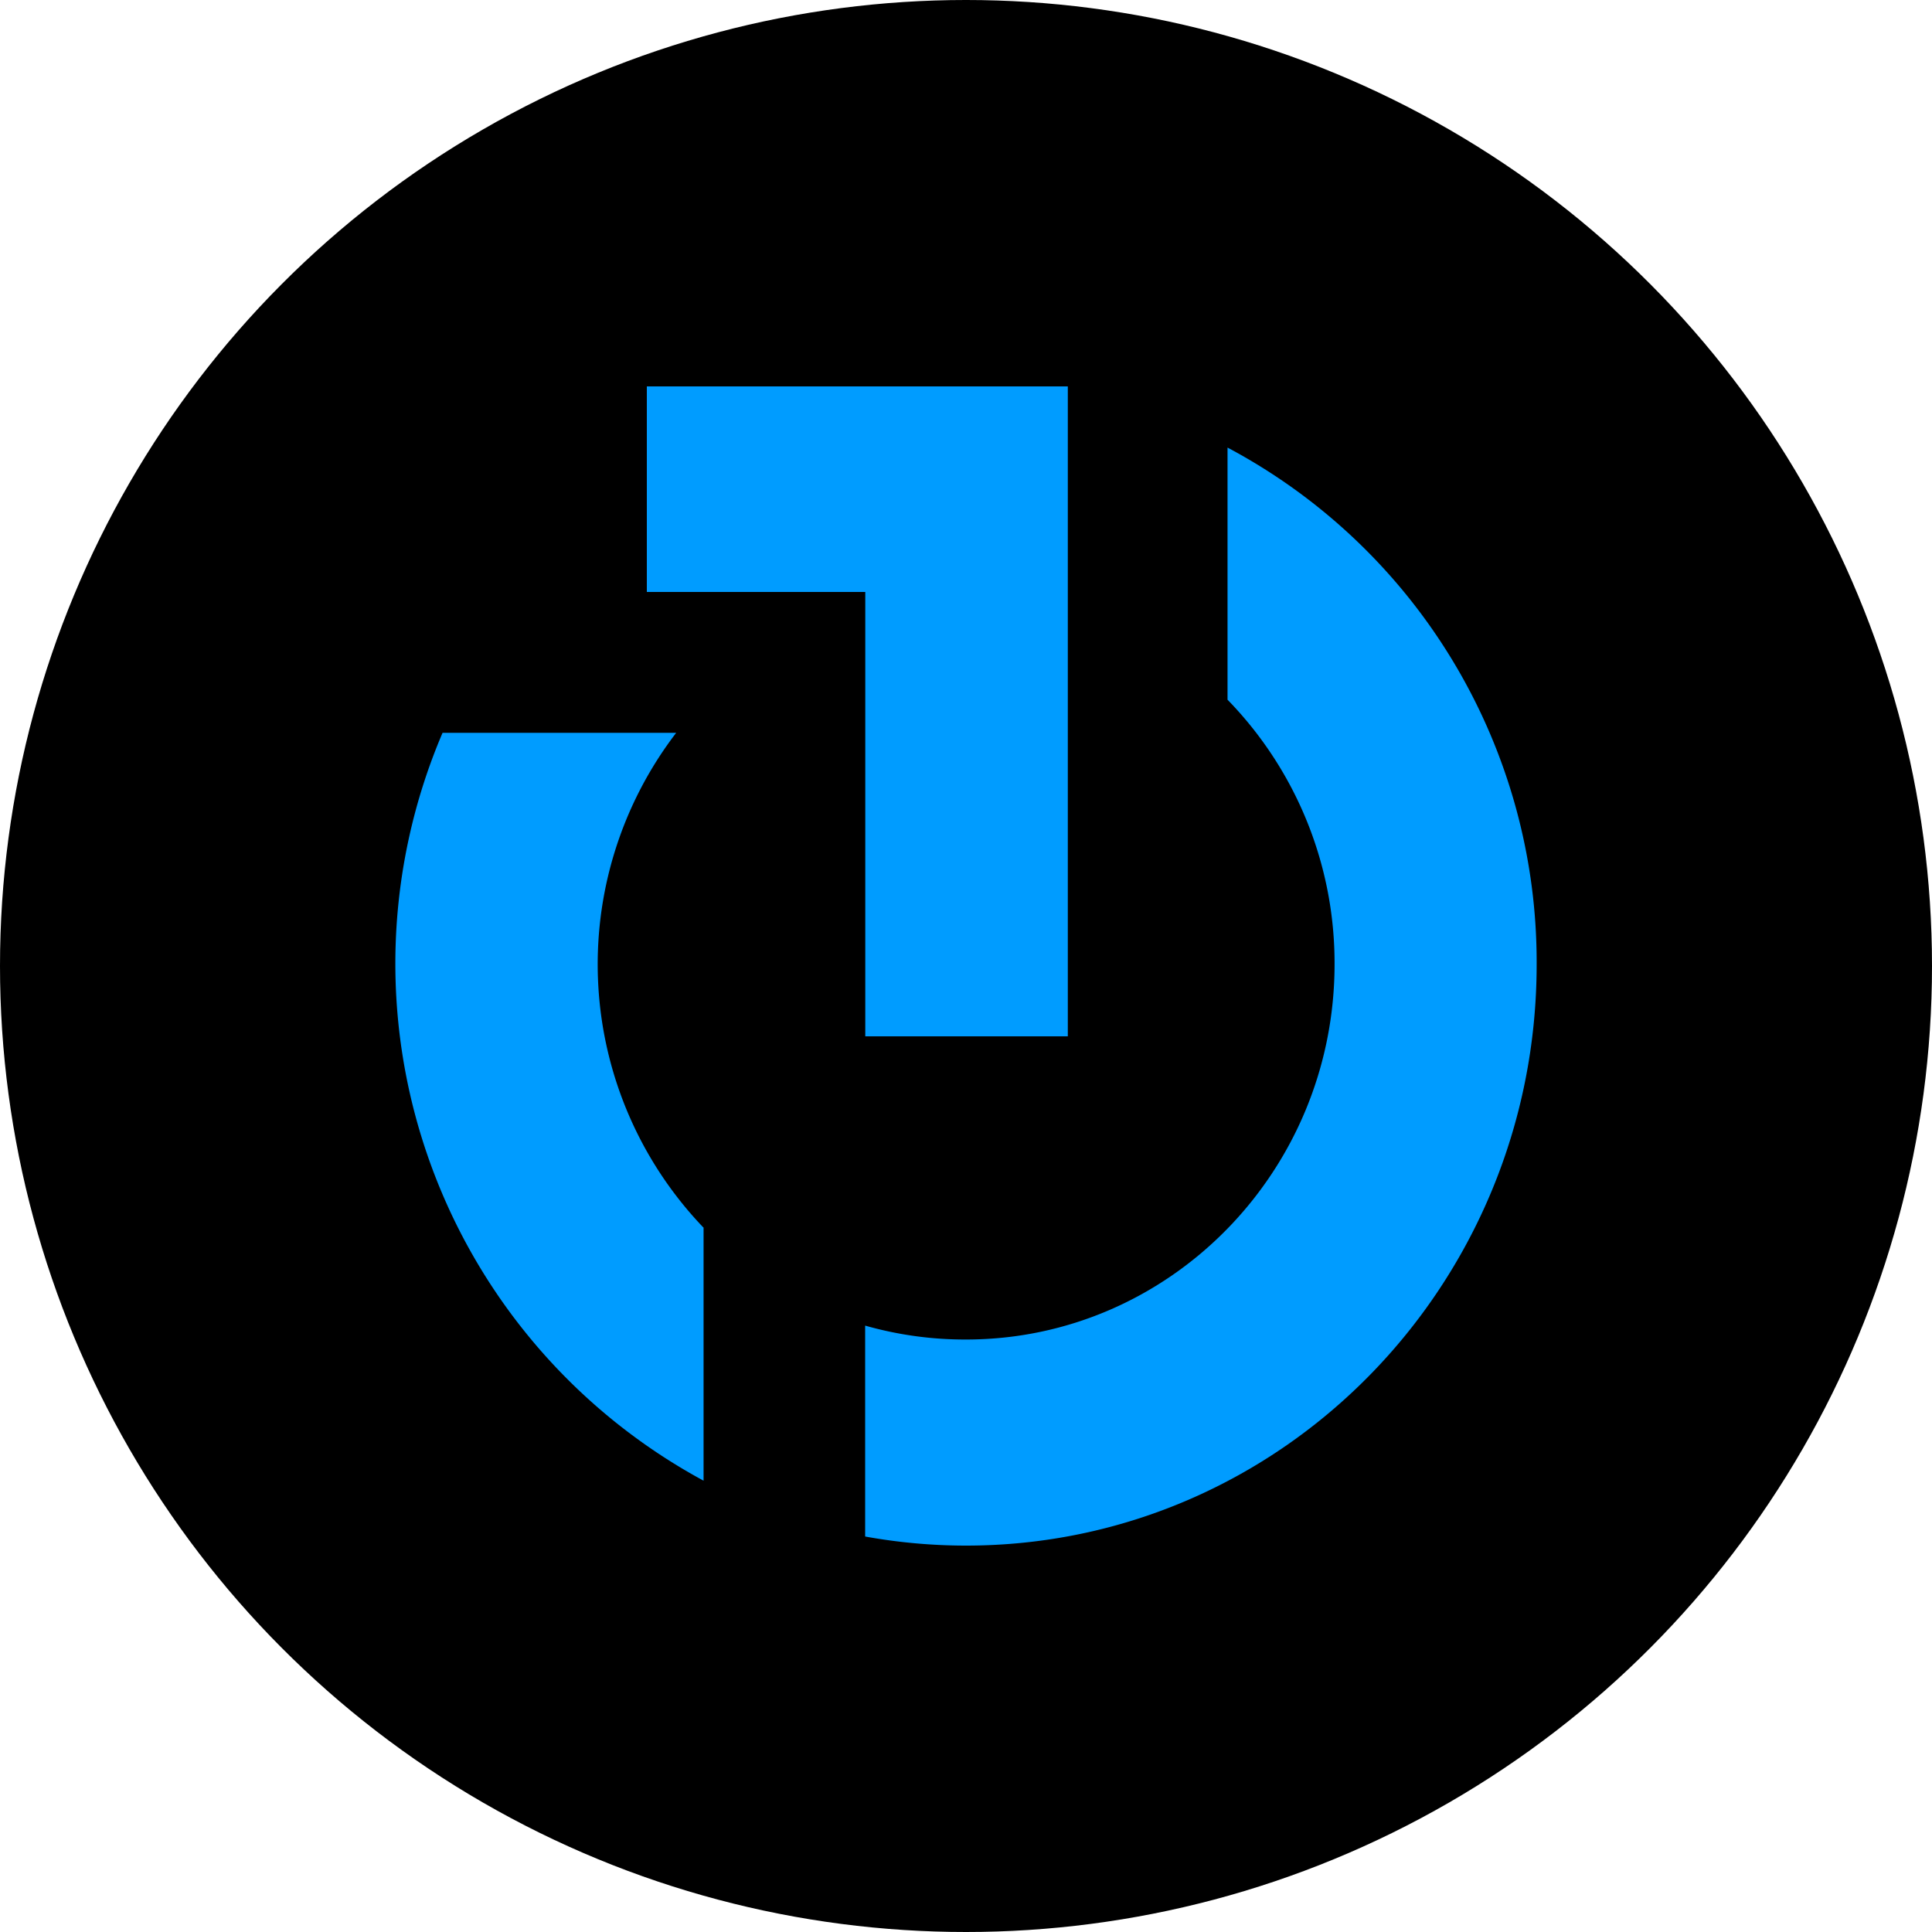 <?xml version='1.0' encoding='utf-8'?>
<svg xmlns="http://www.w3.org/2000/svg" id="Layer_1" data-name="Layer 1" viewBox="0 0 300 300" width="300" height="300"><defs><clipPath id="bz_circular_clip"><circle cx="150.0" cy="150.0" r="150.0" /></clipPath></defs><g clip-path="url(#bz_circular_clip)"><rect x="-1.5" y="-1.5" width="303" height="303" /><path d="M109.25,190.68v39.24A91.28,91.28,0,0,1,68.72,113.79H105a59.1,59.1,0,0,0,4.29,76.89Z" fill="#009cff" /><path d="M238.61,149.75C238.61,199.6,198.94,240,150,240a88,88,0,0,1-15.66-1.41V205.84A56.64,56.64,0,0,0,150,208c31.59,0,57.23-26.1,57.23-58.29a58.61,58.61,0,0,0-16.62-41.06V69.5A90.47,90.47,0,0,1,238.61,149.75Z" fill="#009cff" /><path d="M100.44,60V91.92h33.92v69h31.45V60Z" fill="#009cff" /></g></svg>